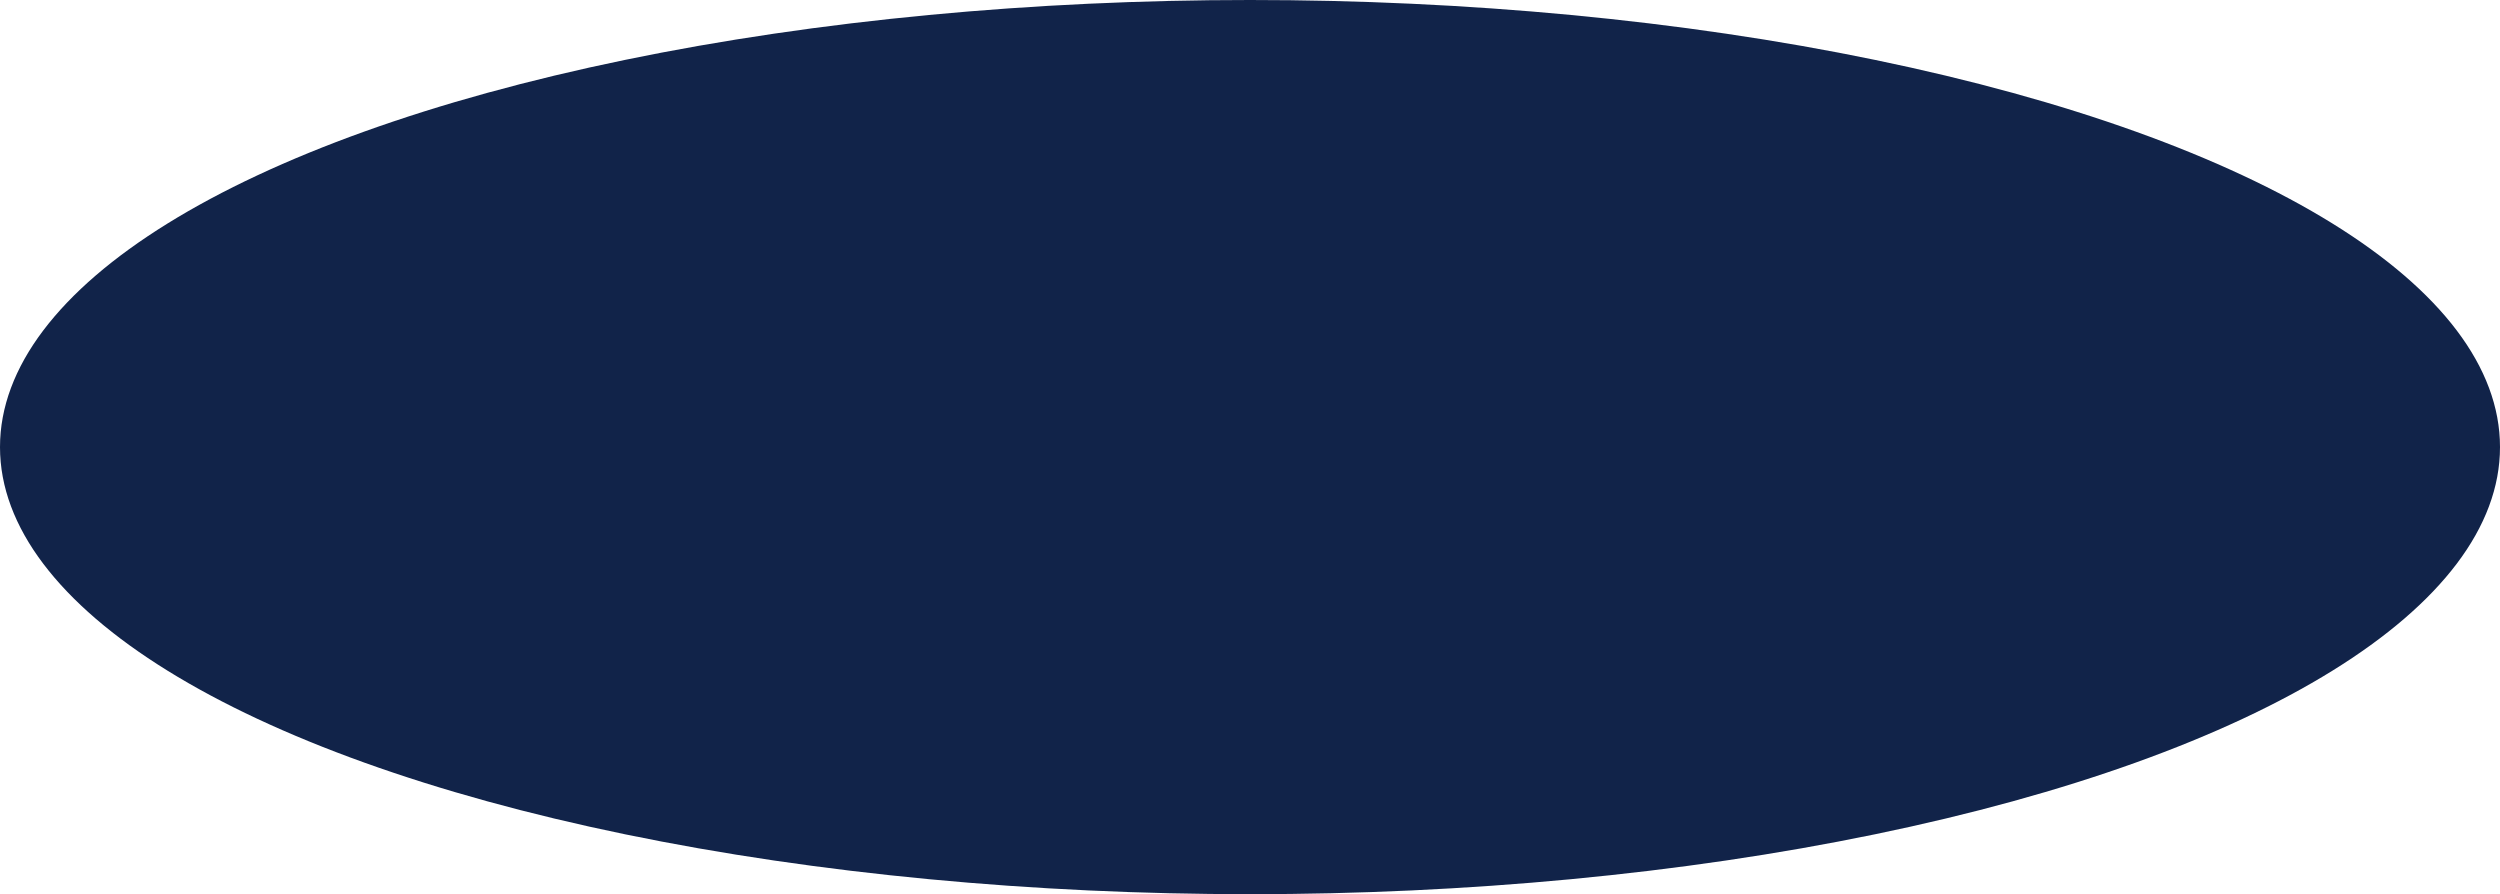 <?xml version="1.0" encoding="UTF-8"?>
<svg width="2424px" height="867px" viewBox="0 0 2424 867" version="1.1" xmlns="http://www.w3.org/2000/svg" xmlns:xlink="http://www.w3.org/1999/xlink" preserveAspectRatio="none">
    <g id="Design" stroke="none" stroke-width="1" fill="none" fill-rule="evenodd">
        <g id="Home" transform="translate(-36, -2092)" fill="#112349" fill-rule="nonzero">
            <g id="Verify" transform="translate(36, 1000)">
                <ellipse id="Oval" cx="1212" cy="1525.5" rx="1212" ry="433.5"></ellipse>
            </g>
        </g>
    </g>
</svg>